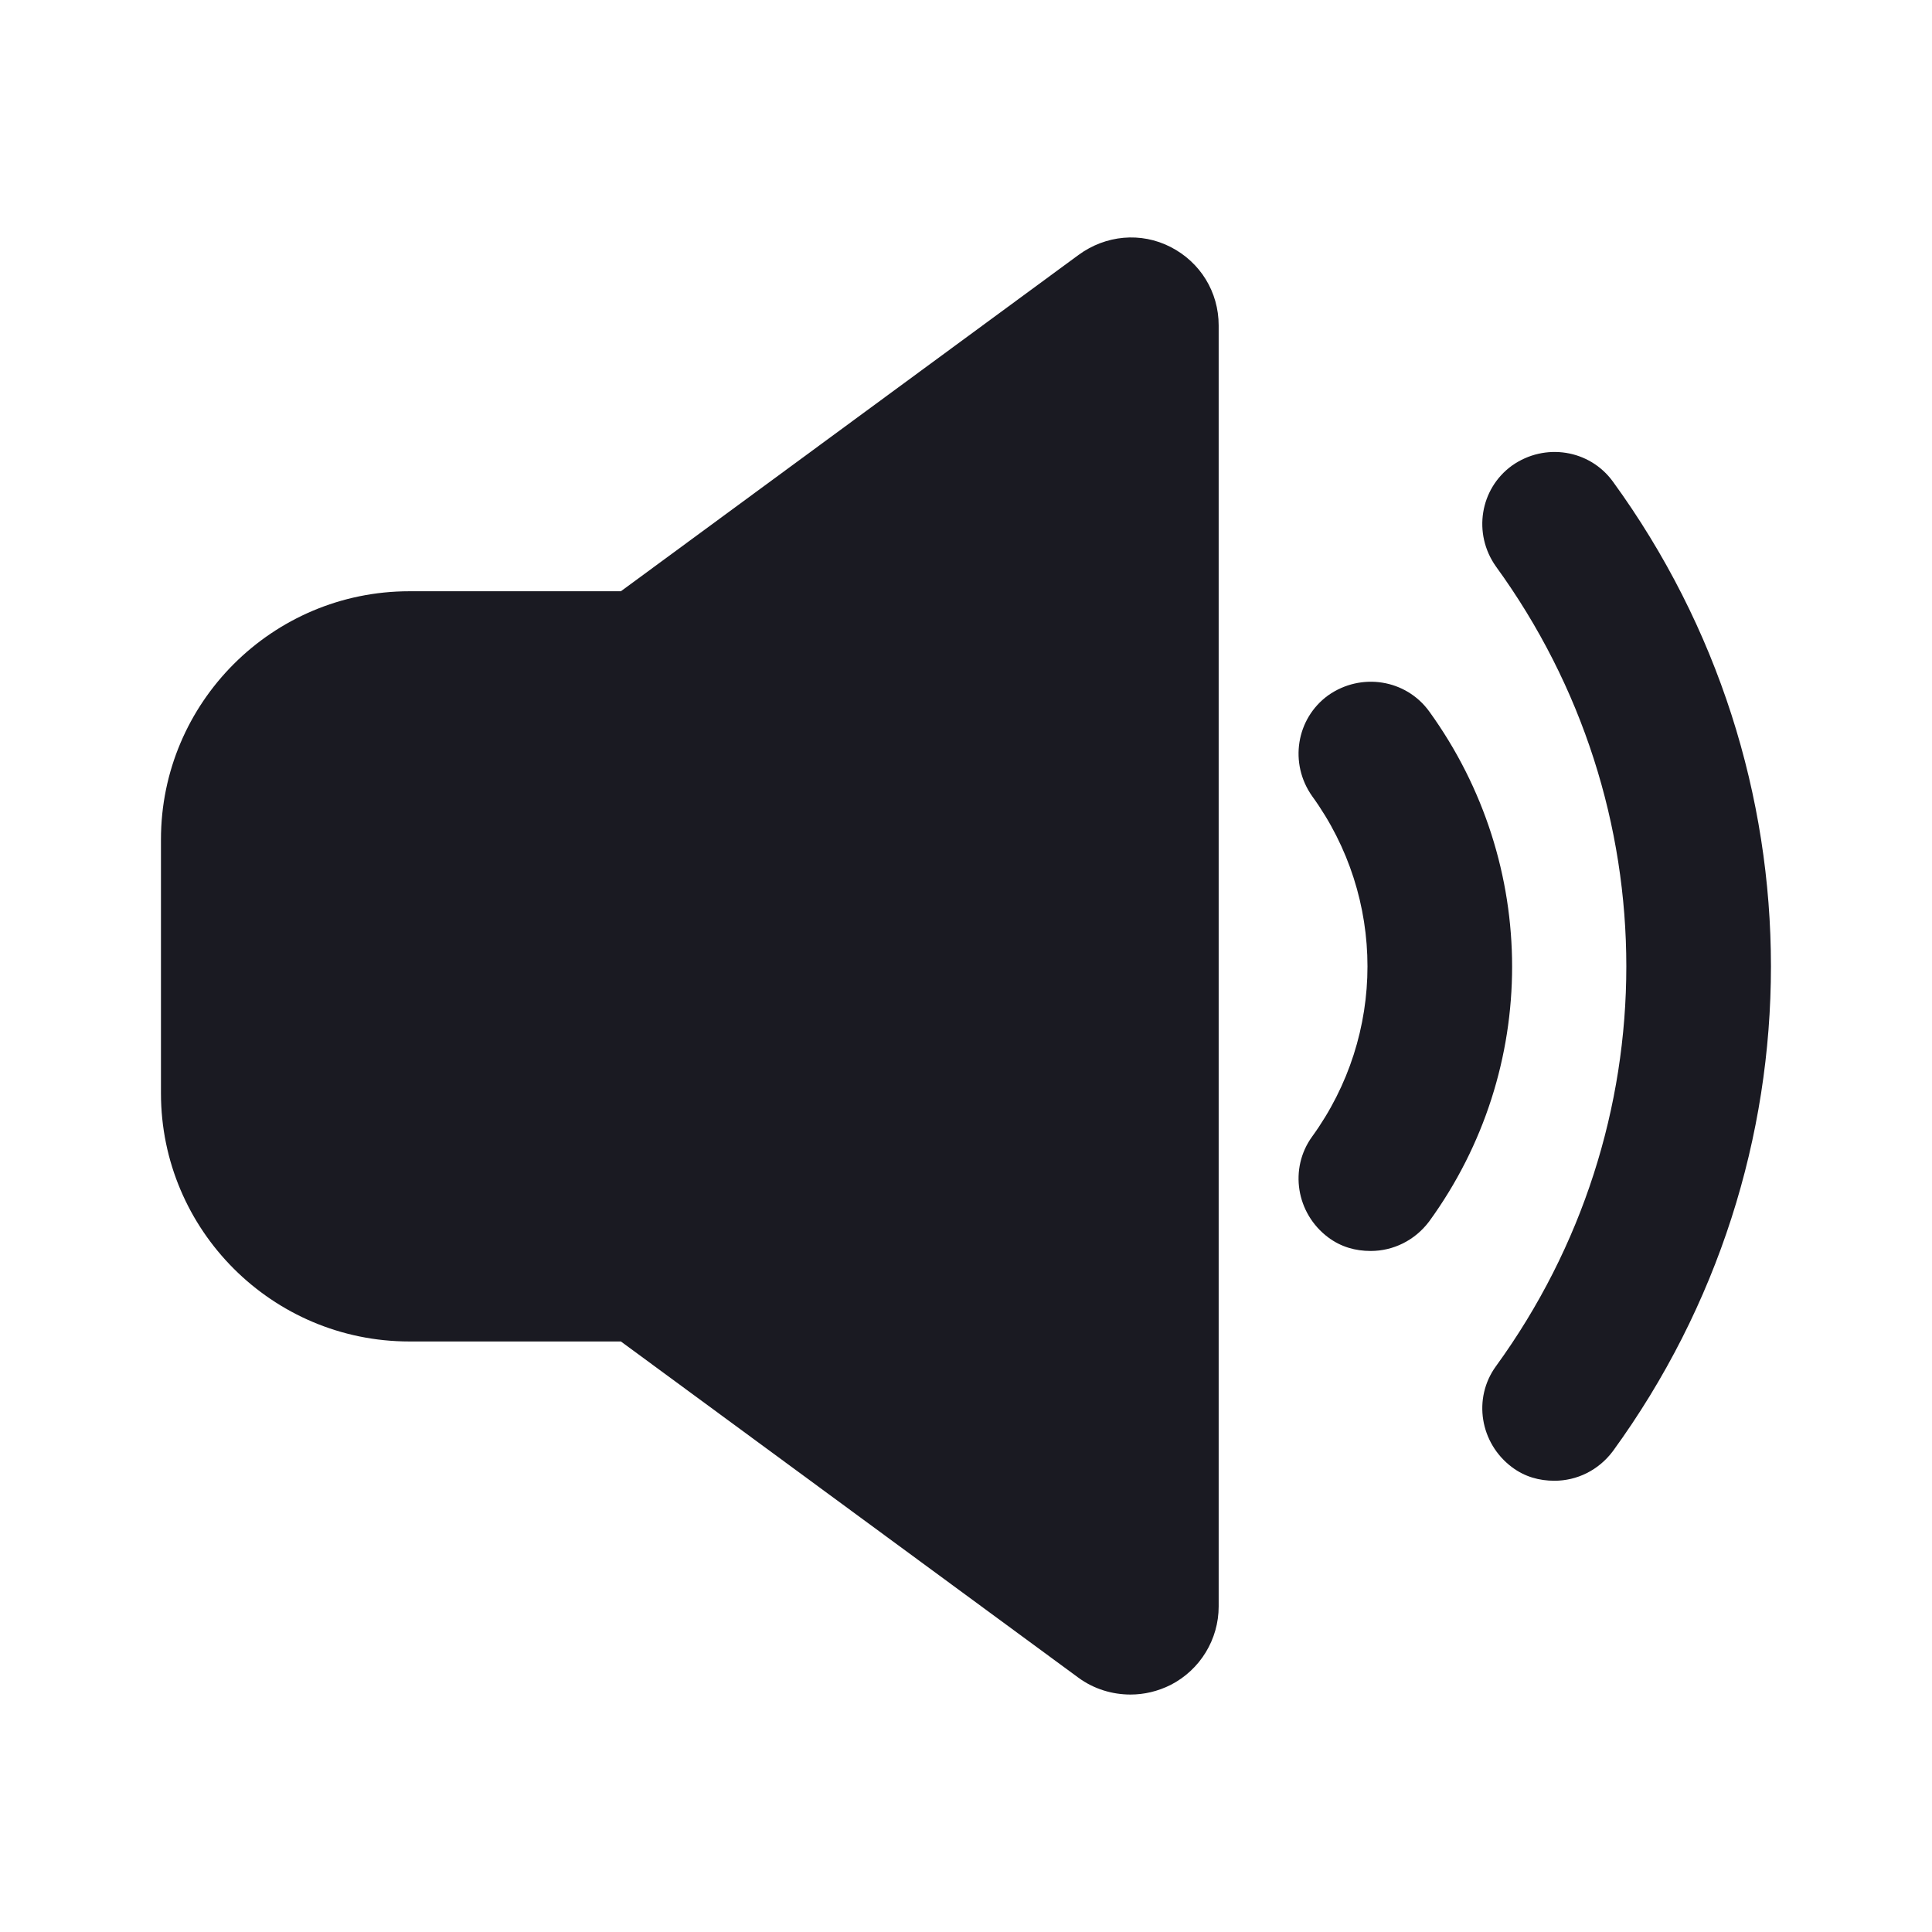 <svg width="32" height="32" viewBox="0 0 32 32" fill="none" xmlns="http://www.w3.org/2000/svg">
<path d="M23.672 11.783C23.287 11.252 22.544 11.133 21.999 11.517C21.468 11.902 21.349 12.645 21.734 13.188C22.955 14.872 22.955 17.14 21.734 18.824C21.349 19.354 21.468 20.097 21.999 20.495C22.212 20.654 22.451 20.72 22.703 20.72C23.074 20.72 23.433 20.548 23.672 20.23C25.503 17.71 25.503 14.315 23.672 11.783Z" fill="#1A1A22"/>
<path d="M26.715 7.977C26.33 7.446 25.587 7.327 25.043 7.712C24.512 8.096 24.392 8.839 24.777 9.382C27.657 13.347 27.657 18.665 24.777 22.63C24.392 23.16 24.512 23.903 25.043 24.301C25.255 24.46 25.494 24.526 25.746 24.526C26.118 24.526 26.476 24.354 26.715 24.035C30.205 19.235 30.205 12.777 26.715 7.977Z" fill="#1A1A22"/>
<path d="M19.389 4.091C18.898 3.839 18.314 3.892 17.862 4.224L10.284 9.793H6.78C4.511 9.793 2.666 11.637 2.666 13.904V18.108C2.666 20.375 4.511 22.219 6.78 22.219H10.284L17.862 27.788C18.115 27.974 18.42 28.067 18.725 28.067C18.951 28.067 19.176 28.014 19.389 27.908C19.88 27.656 20.185 27.152 20.185 26.608V5.391C20.185 4.834 19.88 4.343 19.389 4.091Z" fill="#1A1A22"/>
</svg>
